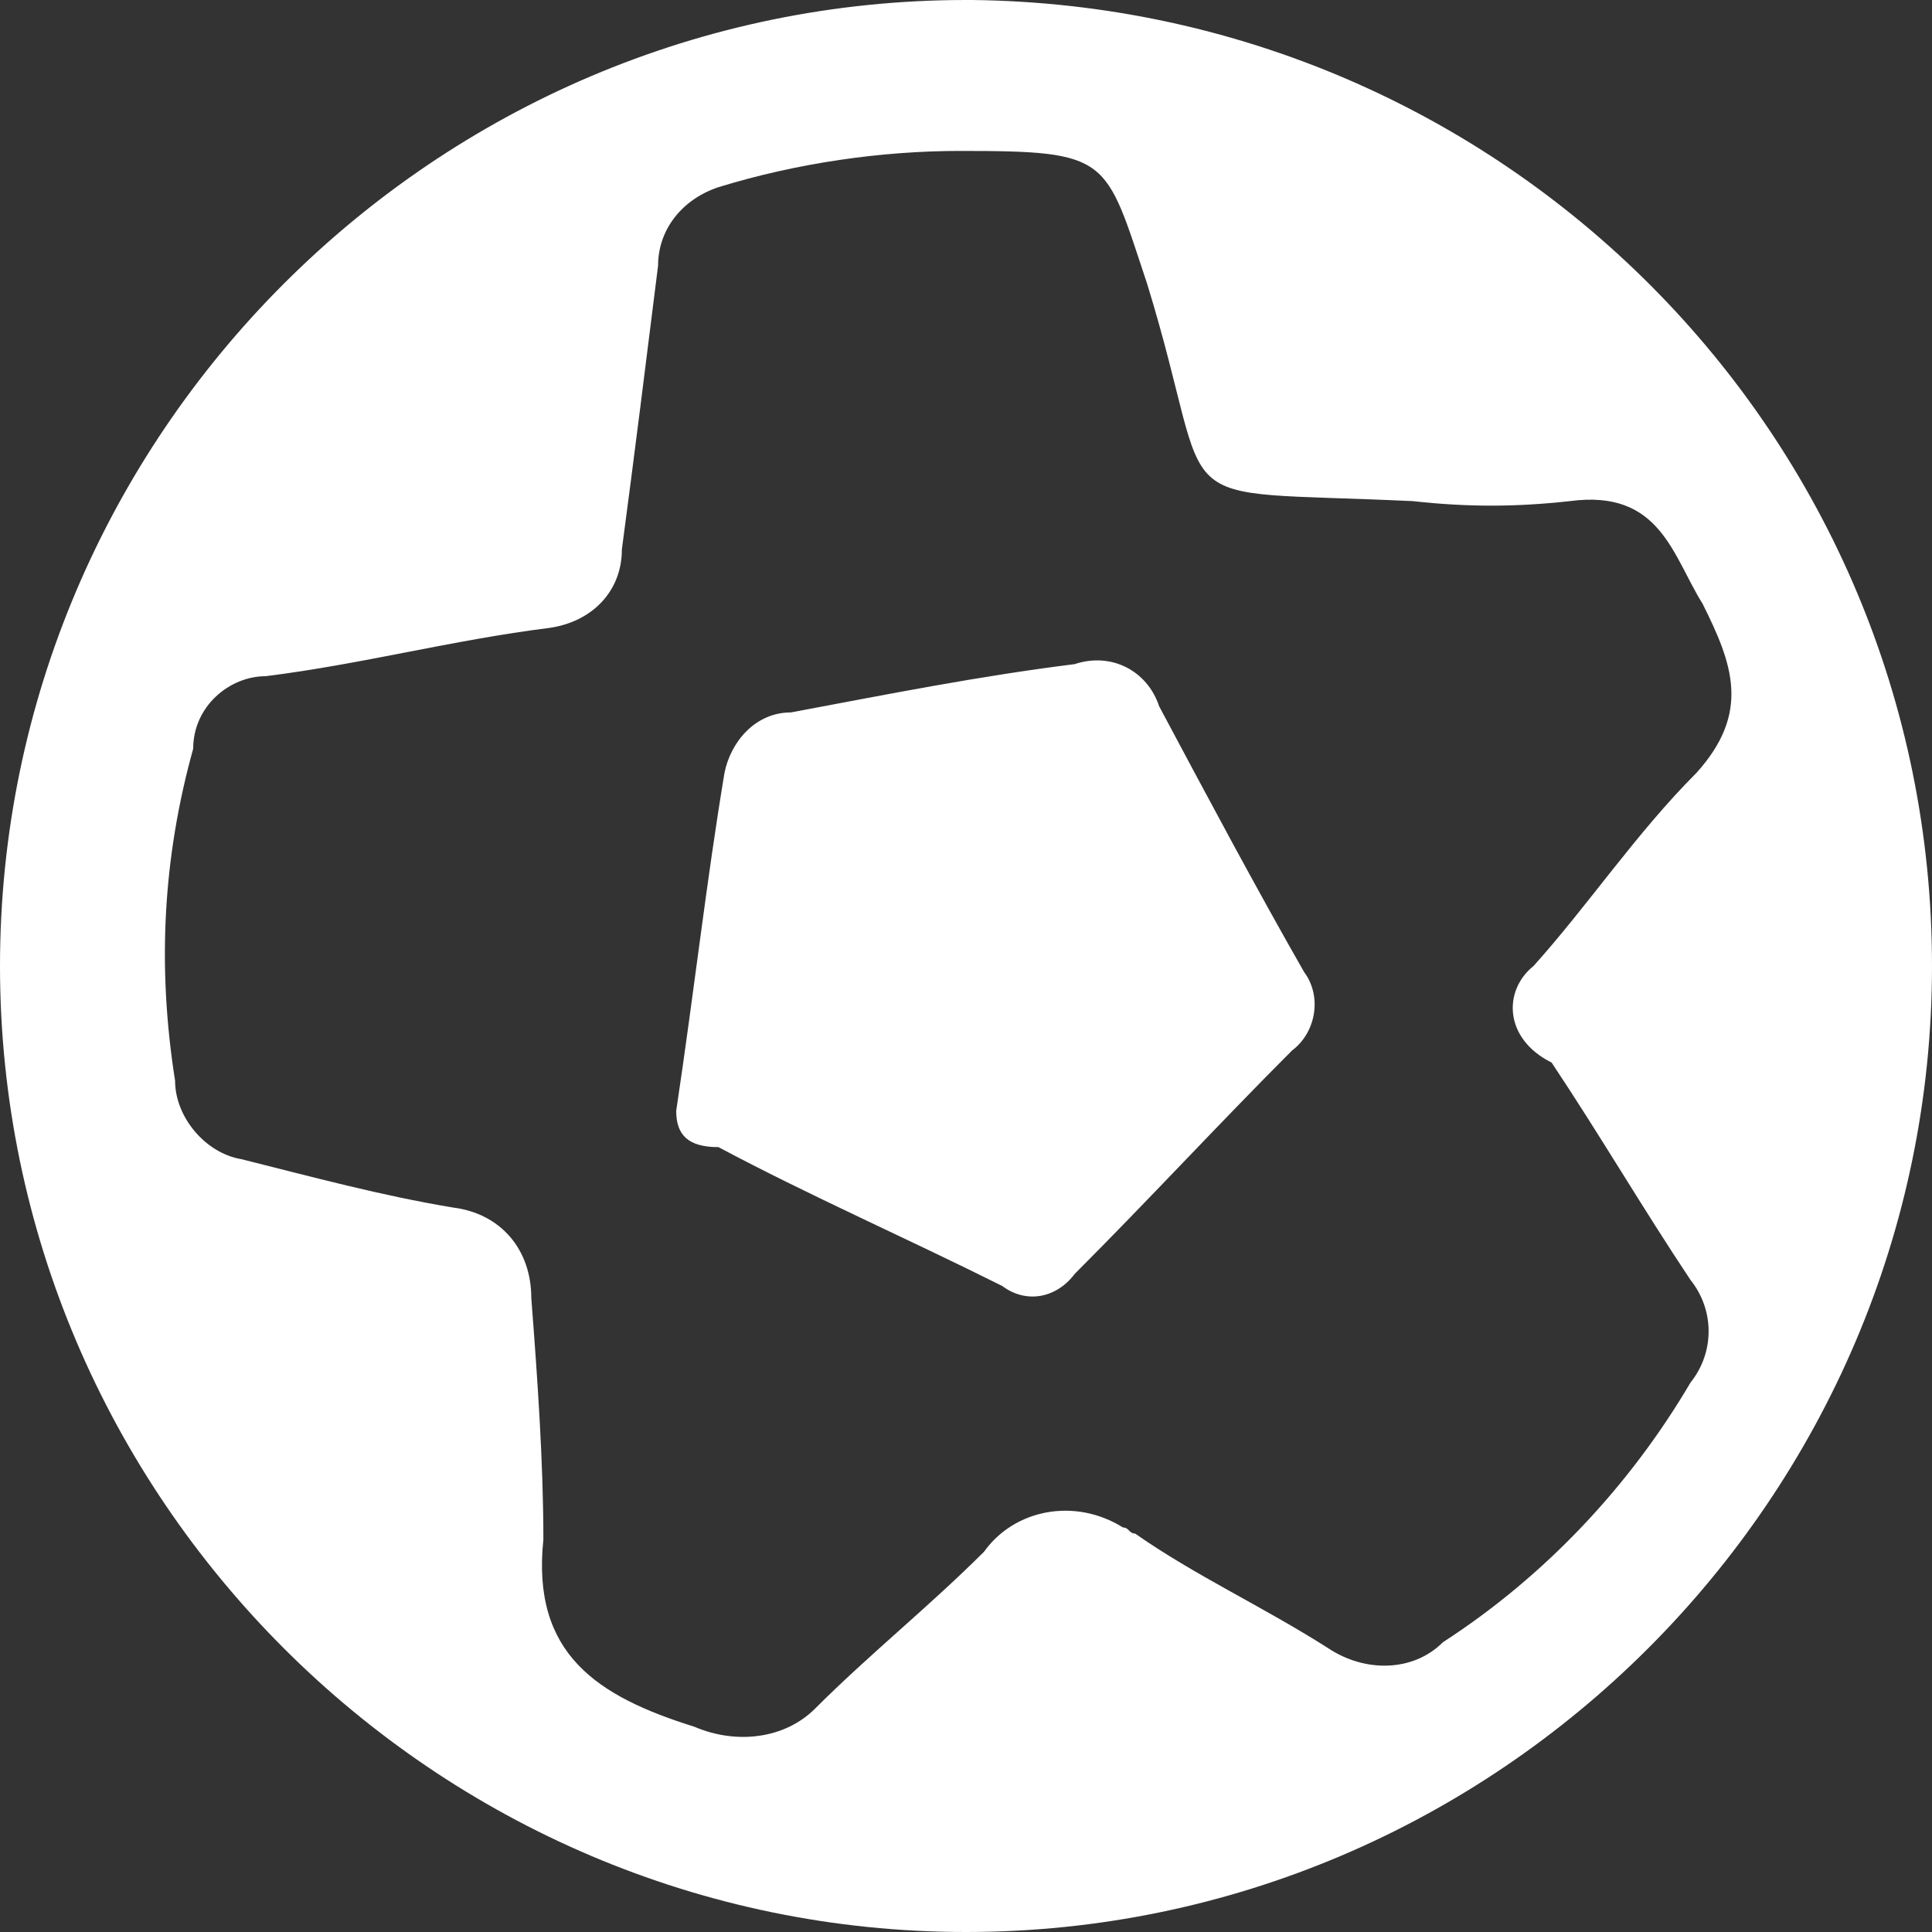 <svg width="100" height="100" viewBox="0 0 100 100" fill="none" xmlns="http://www.w3.org/2000/svg">
<rect x="0" y="0" width="100" height="100" fill="#333333" stroke="none"/>
<g clip-path="url(#clip0_2_2)">
<path fill-rule="evenodd" clip-rule="evenodd" d="M100 50C100 77.5 77.5 100 50 100C22.5 100 0 77.5 0 50C0 22.5 22.5 0 50 0H50.312C77.812 0.312 100 22.5 100 50ZM49.688 7.812C45.625 7.812 41.25 8.438 37.188 9.688C35.312 10.312 34.062 11.875 34.062 13.75C33.438 18.75 32.812 23.75 32.188 28.438C32.188 30.625 30.625 32.188 28.438 32.5C23.438 33.125 18.75 34.375 13.75 35C11.875 35 10 36.562 10 38.75C8.438 44.375 8.125 50 9.062 55.938C9.062 57.812 10.625 59.688 12.5 60C16.25 60.938 19.688 61.875 23.438 62.5C25.938 62.812 27.5 64.688 27.5 67.188C27.812 71.25 28.125 75.625 28.125 79.688C27.5 85.625 30.938 87.812 35.938 89.375C38.125 90.312 40.625 90 42.188 88.438C45 85.625 48.125 83.125 50.938 80.312C52.5 78.125 55.625 77.5 58.125 79.062C58.438 79.062 58.438 79.375 58.75 79.375C61.875 81.562 65.312 83.125 68.75 85.312C70.625 86.562 73.125 86.562 74.688 85C80 81.562 84.375 76.875 87.5 71.562C88.75 70 88.75 67.812 87.5 66.25C85 62.5 82.812 58.75 80.312 55C77.812 53.75 77.812 51.25 79.375 50C82.188 46.875 84.688 43.125 87.812 40C90.625 36.875 89.688 34.375 88.125 31.25C86.562 28.75 85.938 25.312 81.25 25.938C78.438 26.25 75.938 26.25 73.125 25.938C59.688 25.312 63.125 26.875 59.375 14.688C57.188 8.125 57.5 7.812 49.688 7.812ZM35 57.5C35.938 51.25 36.562 45.625 37.5 40C37.812 38.438 39.062 36.875 40.938 36.875C45.938 35.938 50.625 35 55.625 34.375C57.5 33.75 59.375 34.688 60 36.562C62.5 41.25 65 45.938 67.5 50.312C68.438 51.562 68.125 53.438 66.875 54.375C63.125 58.125 59.375 62.188 55.625 65.938C54.688 67.188 53.125 67.5 51.875 66.562C46.875 64.062 41.875 61.875 37.188 59.375C35.625 59.375 35 58.75 35 57.5Z" fill="white"/>
</g>
<defs>
<clipPath id="clip0_2_2">
<rect width="100" height="100" fill="white"/>
</clipPath>
</defs>
</svg>
